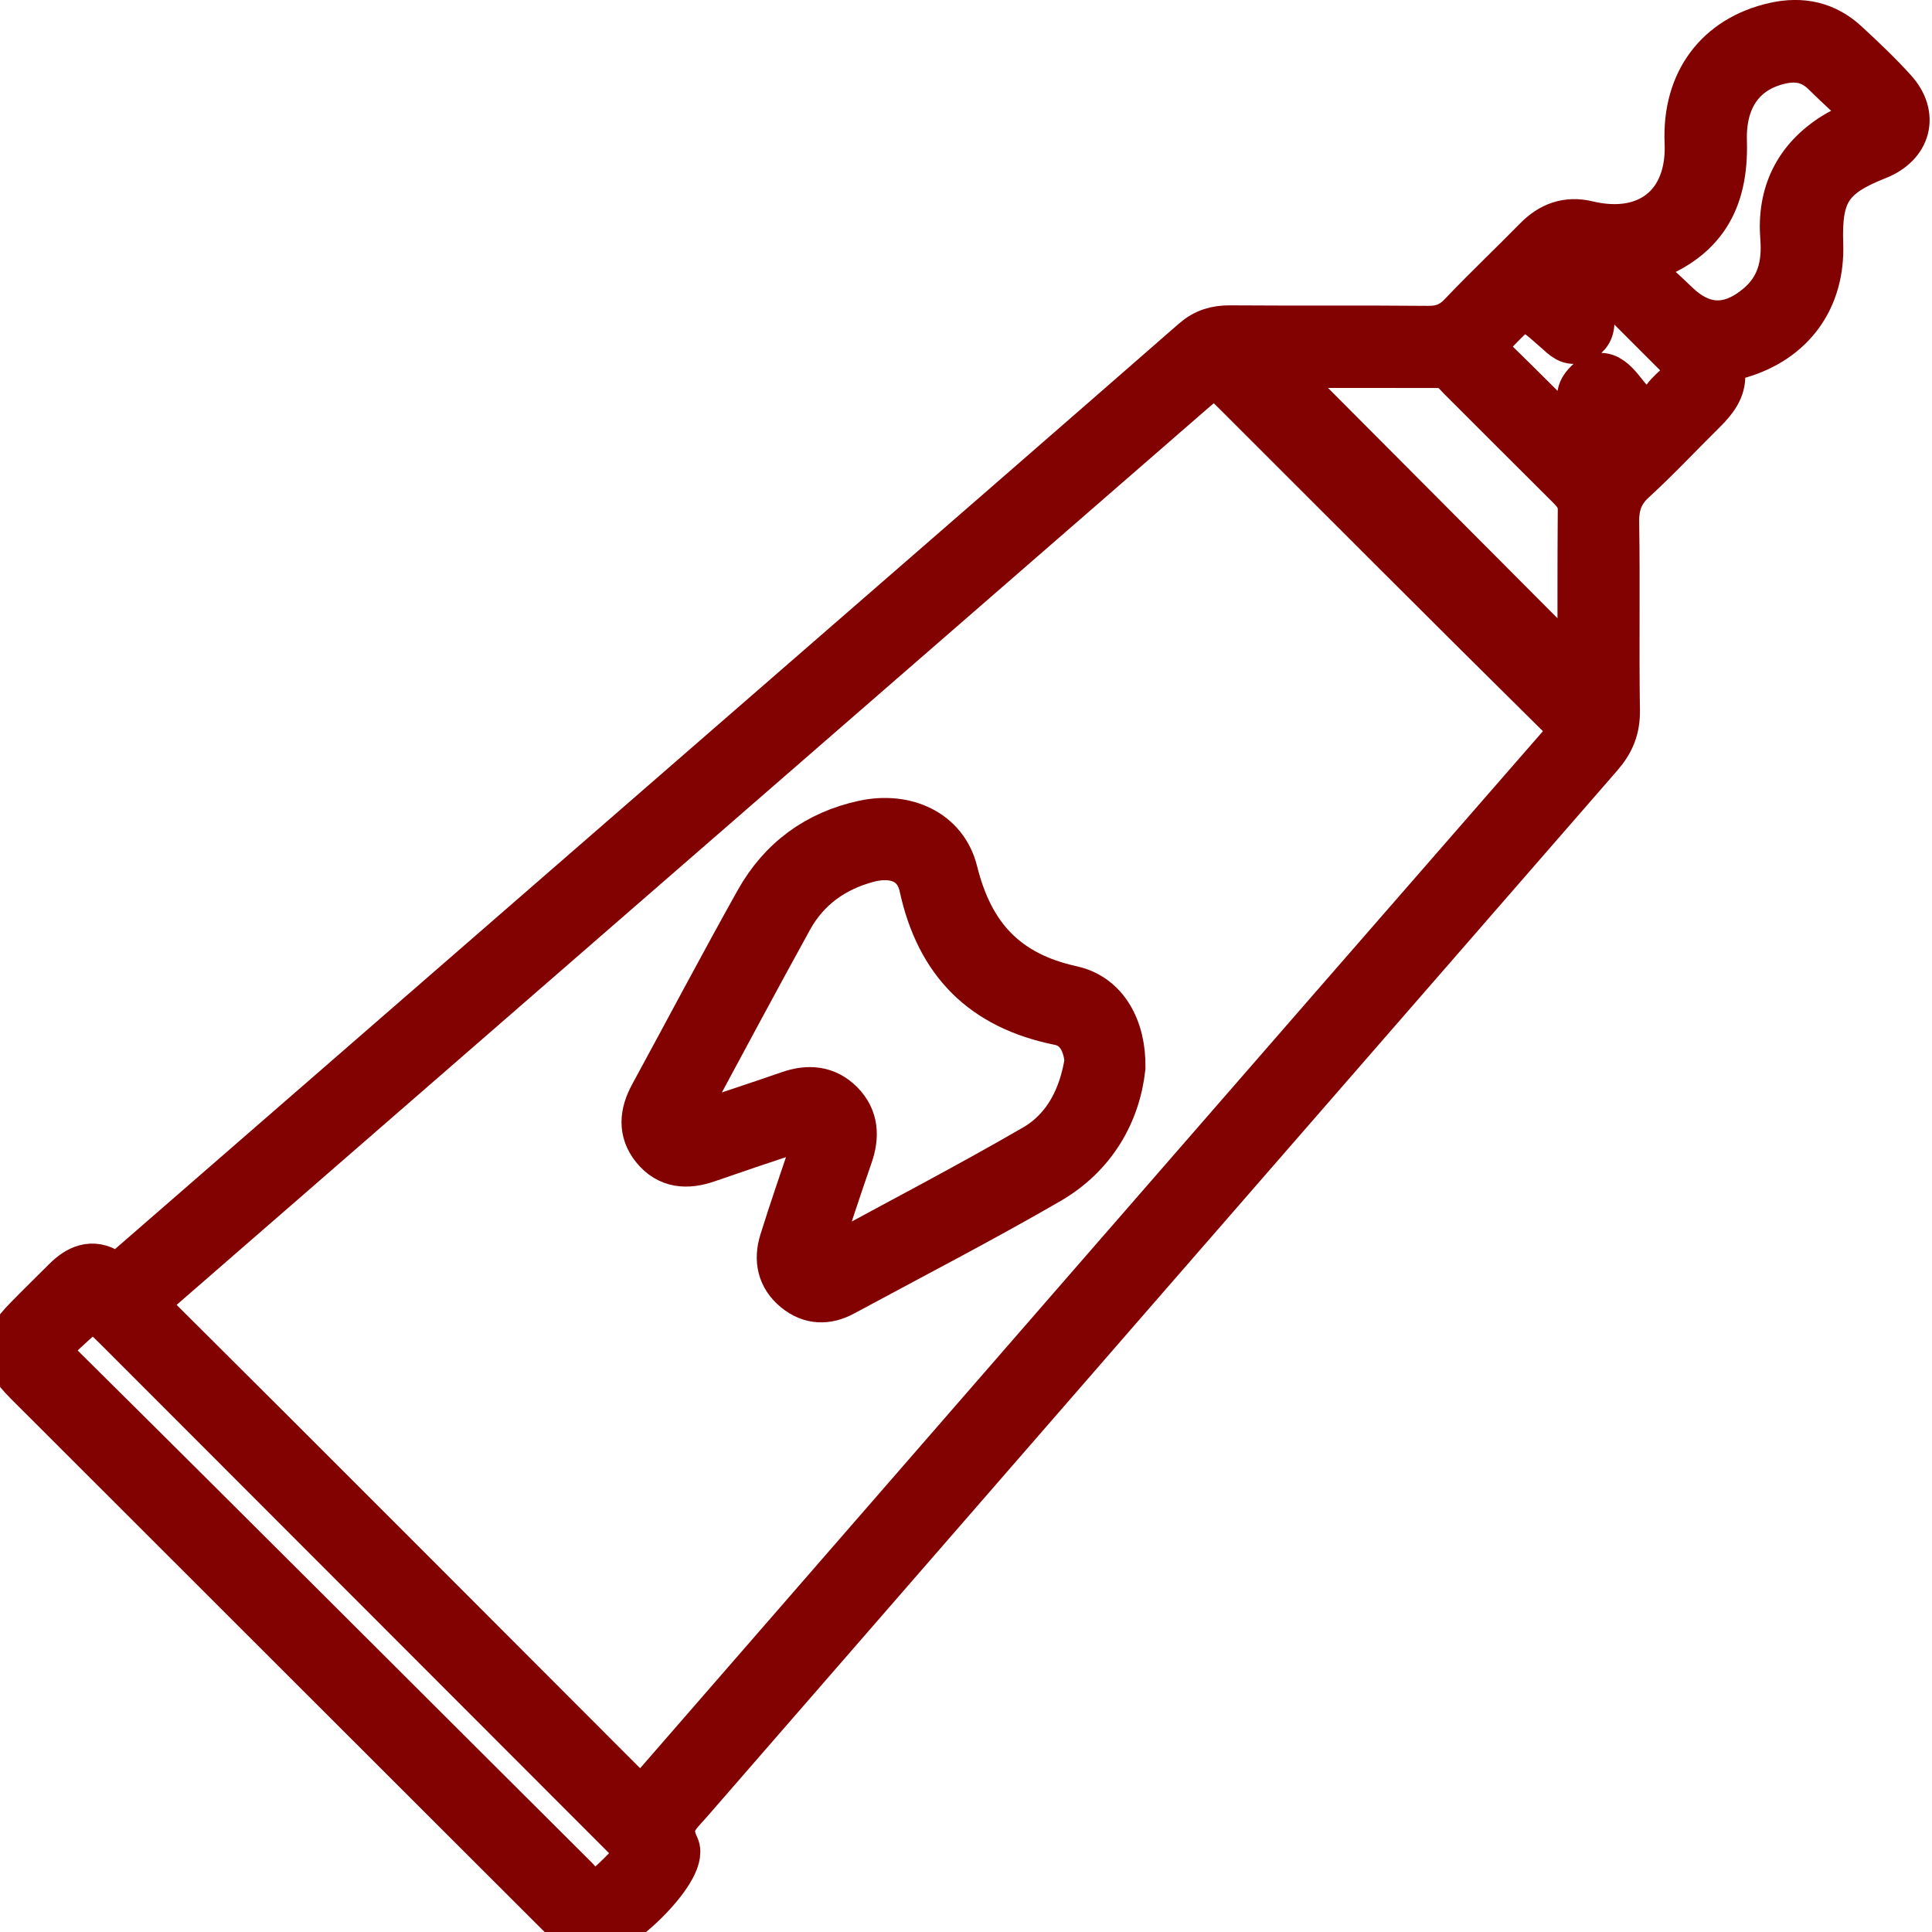<?xml version="1.0" encoding="UTF-8"?> <svg xmlns="http://www.w3.org/2000/svg" xmlns:xlink="http://www.w3.org/1999/xlink" version="1.1" id="Layer_1" x="0px" y="0px" width="80px" height="80px" viewBox="0 0 80 80" xml:space="preserve"> <g> <path fill-rule="evenodd" clip-rule="evenodd" fill="#820101" stroke="#820101" stroke-width="2" stroke-miterlimit="10" d=" M78.389,3.789c-0.625-0.692-1.306-1.336-1.992-1.969c-0.826-0.761-1.802-0.97-2.902-0.723c-2.333,0.524-3.676,2.315-3.568,4.804 c0.112,2.602-1.652,4.024-4.213,3.409c-0.804-0.192-1.476,0.05-2.054,0.639c-1.032,1.052-2.103,2.066-3.118,3.133 c-0.406,0.428-0.832,0.588-1.416,0.583c-2.731-0.026-5.464-0.001-8.194-0.021c-0.57-0.004-1.024,0.131-1.465,0.516 C44.3,18.674,39.12,23.175,33.942,27.677c-9.488,8.251-18.978,16.5-28.466,24.75c-0.286,0.248-0.508,0.602-1,0.28 c-0.655-0.427-1.231-0.16-1.734,0.343c-0.534,0.534-1.075,1.062-1.602,1.601c-0.99,1.012-1.004,1.538,0.002,2.545 c7.42,7.42,14.847,14.833,22.27,22.25c0.284,0.283,0.574,0.558,0.975,0.646c0.973,0.213,3.998-2.722,3.572-3.604 c-0.465-0.964,0.078-1.36,0.549-1.901C41.073,60.138,53.638,45.688,66.213,31.25c0.478-0.548,0.705-1.095,0.693-1.834 c-0.04-2.587,0.011-5.175-0.031-7.762c-0.012-0.739,0.164-1.283,0.721-1.793c1.006-0.922,1.939-1.922,2.911-2.882 c0.422-0.417,0.804-0.887,0.758-1.49c-0.046-0.609,0.284-0.679,0.735-0.81c2.183-0.633,3.403-2.337,3.324-4.57 c-0.076-2.146,0.402-2.879,2.387-3.662C78.97,5.949,79.287,4.783,78.389,3.789z M24.761,78.464 c-0.434,0.281-0.692-0.359-0.965-0.633C16.718,70.785,9.665,63.715,2.57,56.688c-0.679-0.674-0.579-0.998,0.045-1.576 c1.25-1.159,1.221-1.194,2.398-0.017c6.958,6.962,13.915,13.925,20.87,20.89c0.223,0.223,0.431,0.46,0.727,0.778 C25.972,77.367,25.437,78.021,24.761,78.464z M64.604,30.979C52.155,45.251,39.729,59.544,27.297,73.833 c-0.229,0.263-0.479,0.508-0.747,0.791c-0.213-0.189-0.376-0.321-0.524-0.47c-6.556-6.561-13.1-13.132-19.676-19.67 c-0.625-0.621-0.143-0.813,0.215-1.126c5.937-5.164,11.876-10.328,17.815-15.49c8.271-7.19,16.544-14.38,24.813-21.572 c1.114-0.969,1.106-0.978,2.146,0.062c4.399,4.395,8.789,8.8,13.215,13.17C65.117,30.082,65.127,30.379,64.604,30.979z M65.494,28.024c-4.284-4.301-8.632-8.666-12.91-12.96c2.204,0,4.664-0.003,7.123,0.003c0.364,0.001,0.559,0.297,0.784,0.521 c1.501,1.497,2.997,3.001,4.501,4.494c0.287,0.285,0.515,0.559,0.512,1.011C65.484,23.463,65.494,25.832,65.494,28.024z M69.582,15.915c-0.203,0.203-0.436,0.386-0.602,0.615c-0.525,0.731-0.973,0.708-1.577,0.028c-0.419-0.471-0.948-1.454-1.702-0.623 c-0.672,0.742,0.359,1.134,0.734,1.619c0.326,0.423,0.994,0.711,0.207,1.333c-0.35,0.275-0.539,0.349-0.877,0.004 c-1.355-1.387-2.727-2.759-4.116-4.112c-0.343-0.334-0.36-0.575,0.013-0.857c0.057-0.043,0.104-0.1,0.152-0.152 c1.287-1.337,1.288-1.338,2.684-0.102c0.27,0.237,0.523,0.534,0.936,0.339c0.275-0.13,0.451-0.354,0.412-0.806 c-0.145-0.521-0.742-0.808-1.115-1.275c-0.201-0.251-0.653-0.423-0.217-0.858c0.377-0.375,0.764-0.587,1.205-0.154 c1.307,1.283,2.598,2.582,3.894,3.877C69.996,15.173,69.949,15.549,69.582,15.915z M75.981,5.646 c-1.54,0.967-2.235,2.387-2.093,4.195c0.09,1.146-0.158,2.138-1.08,2.896c-1.194,0.983-2.363,0.93-3.457-0.142 c-0.538-0.525-1.108-1.016-1.59-1.455c0.09-0.402,0.293-0.399,0.453-0.459c2.223-0.818,3.198-2.329,3.122-4.833 c-0.056-1.8,0.8-3.005,2.371-3.361c0.719-0.163,1.338-0.04,1.881,0.497c0.631,0.625,1.295,1.214,2.027,1.894 C76.936,5.194,76.426,5.367,75.981,5.646z"></path> <path fill-rule="evenodd" clip-rule="evenodd" fill="#820101" stroke="#820101" stroke-width="2" stroke-miterlimit="10" d=" M44.371,40.988c-2.745-0.603-4.213-2.186-4.882-4.88c-0.406-1.638-2.028-2.333-3.699-1.974c-1.934,0.415-3.412,1.503-4.371,3.216 c-1.489,2.66-2.912,5.357-4.369,8.037c-0.393,0.725-0.471,1.445,0.072,2.114c0.576,0.711,1.328,0.753,2.146,0.469 c1.219-0.423,2.443-0.836,3.67-1.241c0.262-0.086,0.551-0.239,0.807,0.015c0.266,0.263,0.068,0.534-0.018,0.796 c-0.43,1.294-0.884,2.58-1.287,3.883c-0.229,0.738-0.096,1.427,0.541,1.944c0.602,0.487,1.254,0.497,1.912,0.142 c2.841-1.534,5.711-3.018,8.505-4.634c1.849-1.069,2.826-2.797,3.033-4.67C46.456,42.605,45.741,41.289,44.371,40.988z M42.858,47.555c-2.763,1.601-5.598,3.076-8.403,4.602c-0.185,0.102-0.378,0.251-0.581,0.05c-0.193-0.192-0.058-0.41,0.006-0.603 c0.413-1.262,0.828-2.523,1.264-3.777c0.269-0.775,0.24-1.497-0.356-2.102c-0.595-0.602-1.313-0.652-2.093-0.383 c-1.219,0.424-2.447,0.826-3.672,1.237c-0.27,0.091-0.58,0.266-0.791-0.019c-0.171-0.229,0.063-0.469,0.178-0.683 c1.413-2.621,2.816-5.25,4.254-7.858c0.711-1.291,1.839-2.094,3.254-2.472c1.119-0.298,2.074,0.056,2.313,1.152 c0.682,3.133,2.513,4.953,5.64,5.585c0.763,0.153,1.14,0.821,1.21,1.652C44.845,45.429,44.2,46.776,42.858,47.555z"></path> </g> </svg> 
